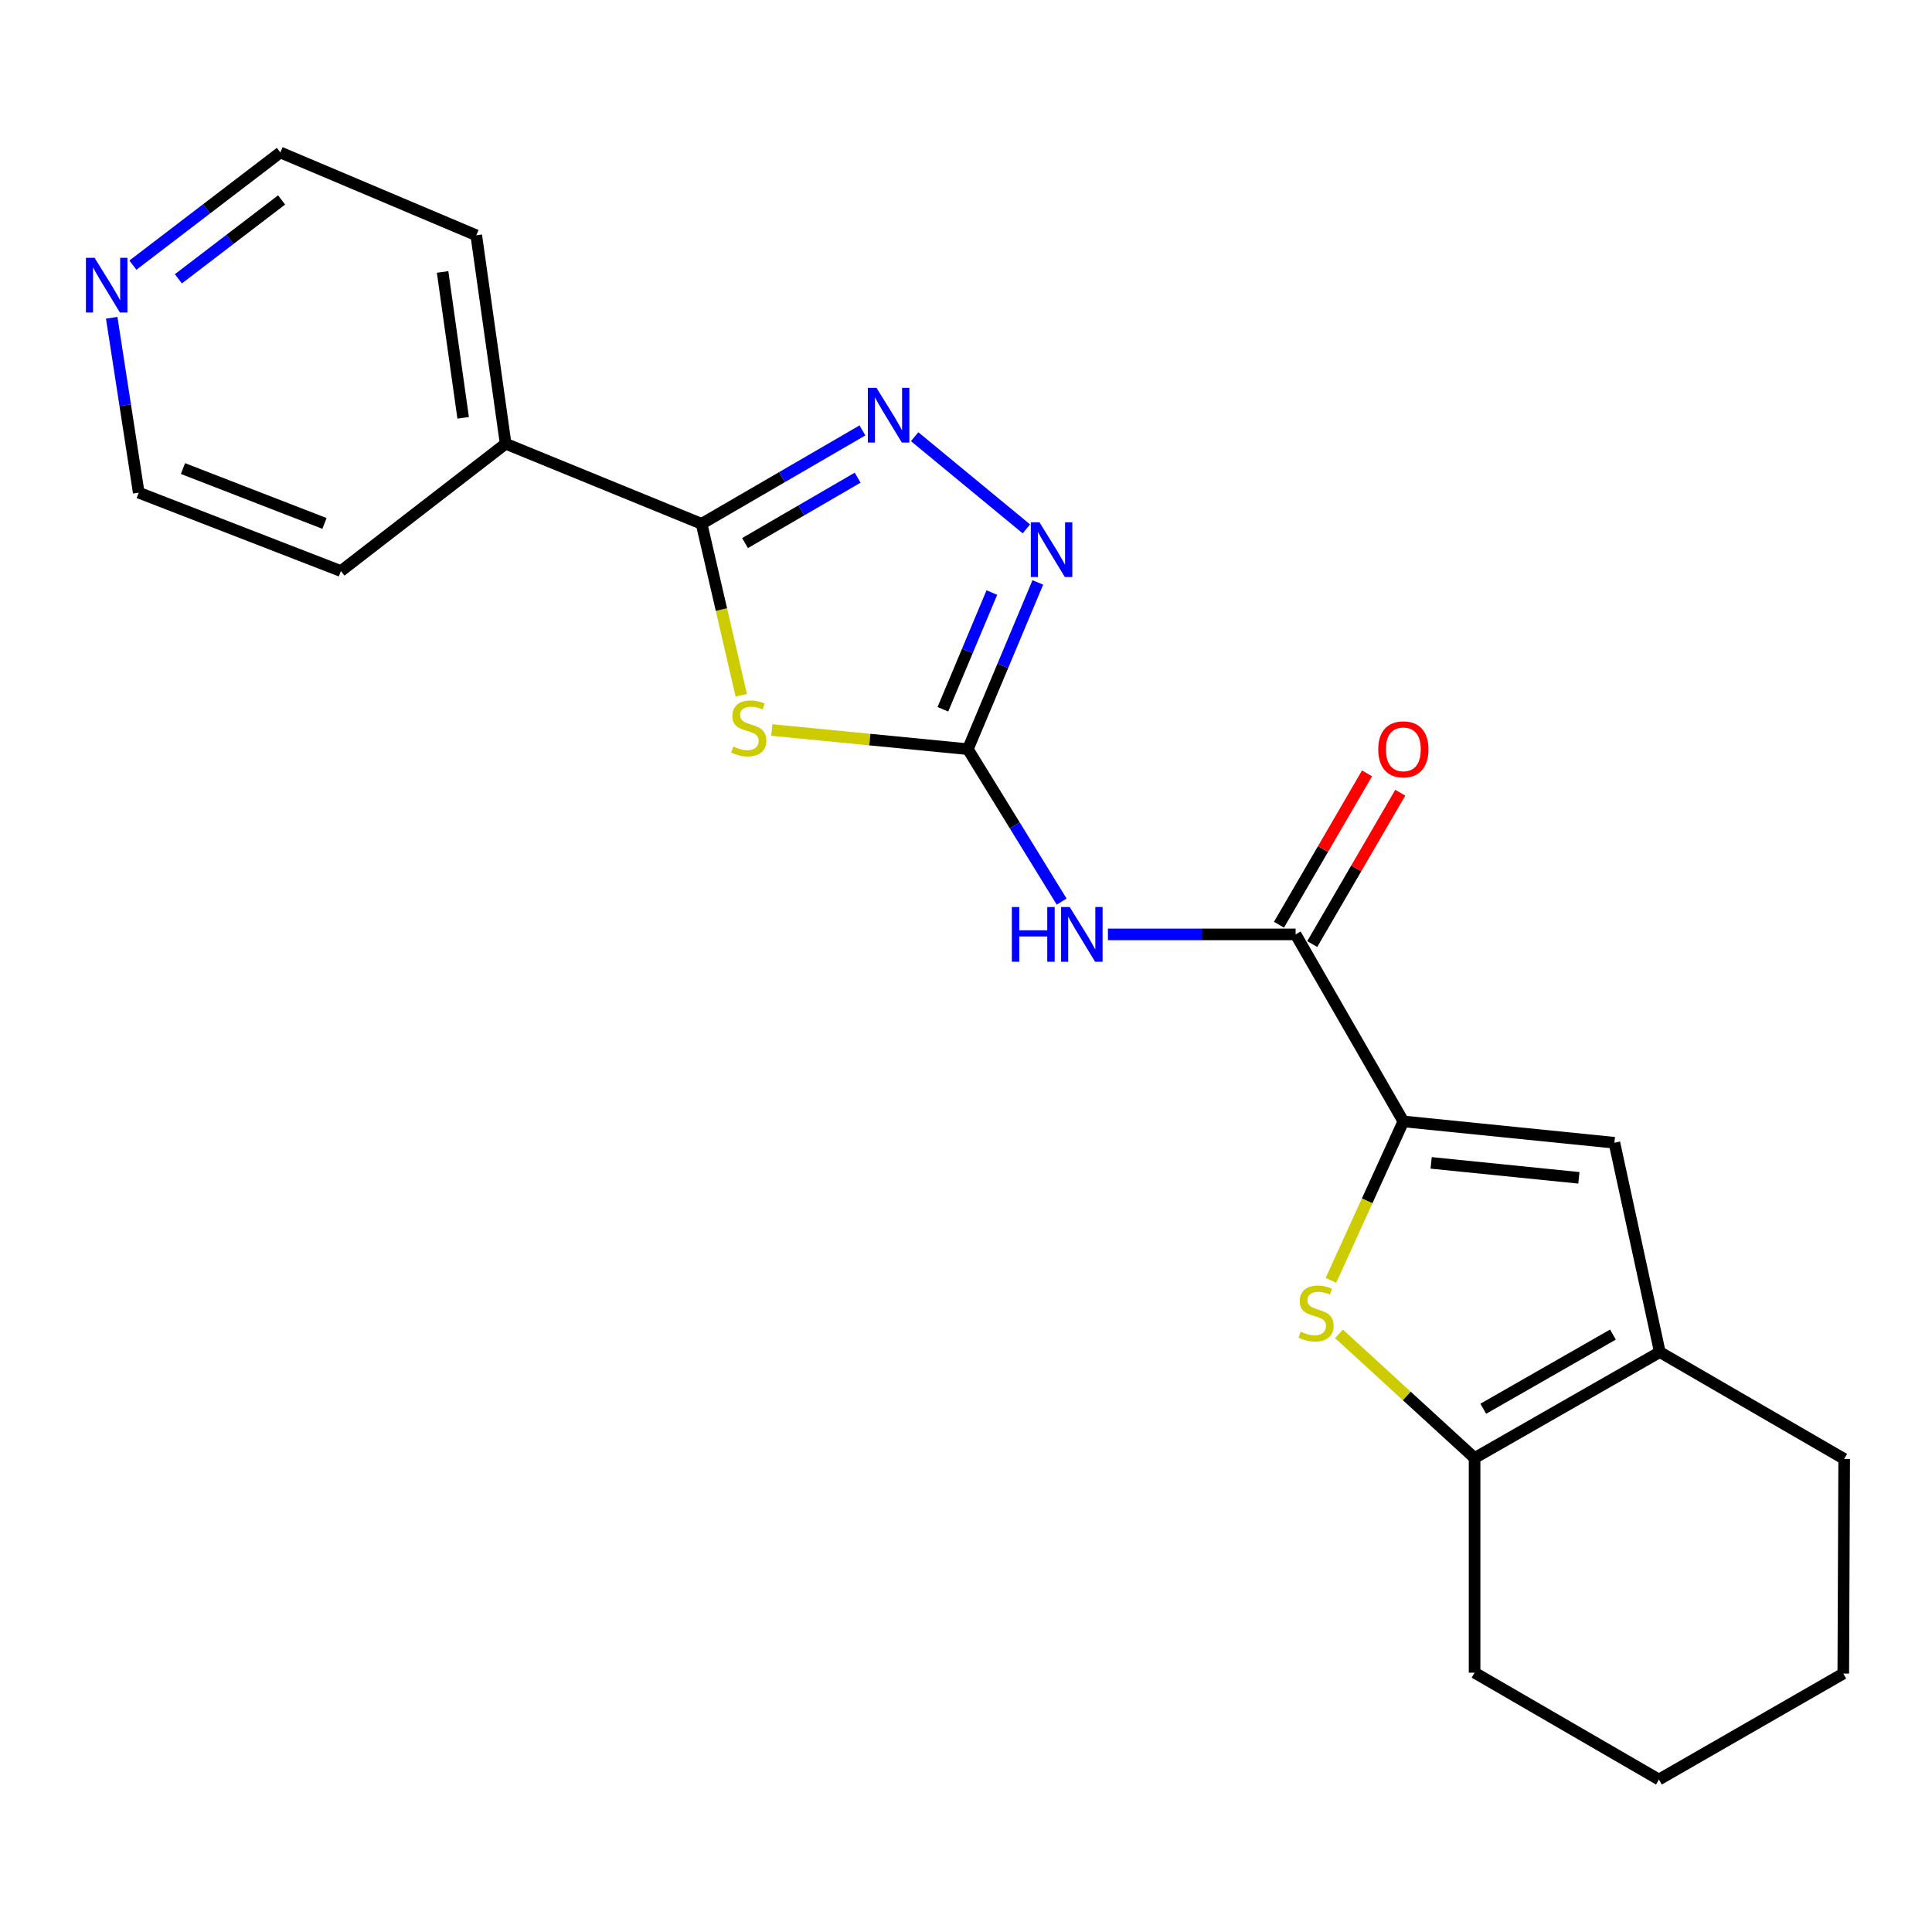 <?xml version='1.0' encoding='iso-8859-1'?>
<svg version='1.1' baseProfile='full'
              xmlns='http://www.w3.org/2000/svg'
                      xmlns:rdkit='http://www.rdkit.org/xml'
                      xmlns:xlink='http://www.w3.org/1999/xlink'
                  xml:space='preserve'
width='1000px' height='1000px' viewBox='0 0 1000 1000'>
<!-- END OF HEADER -->
<rect style='opacity:1.0;fill:#FFFFFF;stroke:none' width='1000' height='1000' x='0' y='0'> </rect>
<path class='bond-0' d='M 399.494,377.854 L 450.23,382.813' style='fill:none;fill-rule:evenodd;stroke:#CCCC00;stroke-width:6px;stroke-linecap:butt;stroke-linejoin:miter;stroke-opacity:1' />
<path class='bond-0' d='M 450.23,382.813 L 500.966,387.772' style='fill:none;fill-rule:evenodd;stroke:#000000;stroke-width:6px;stroke-linecap:butt;stroke-linejoin:miter;stroke-opacity:1' />
<path class='bond-2' d='M 383.671,359.86 L 373.407,315.495' style='fill:none;fill-rule:evenodd;stroke:#CCCC00;stroke-width:6px;stroke-linecap:butt;stroke-linejoin:miter;stroke-opacity:1' />
<path class='bond-2' d='M 373.407,315.495 L 363.142,271.131' style='fill:none;fill-rule:evenodd;stroke:#000000;stroke-width:6px;stroke-linecap:butt;stroke-linejoin:miter;stroke-opacity:1' />
<path class='bond-5' d='M 500.966,387.772 L 525.238,427.219' style='fill:none;fill-rule:evenodd;stroke:#000000;stroke-width:6px;stroke-linecap:butt;stroke-linejoin:miter;stroke-opacity:1' />
<path class='bond-5' d='M 525.238,427.219 L 549.511,466.666' style='fill:none;fill-rule:evenodd;stroke:#0000FF;stroke-width:6px;stroke-linecap:butt;stroke-linejoin:miter;stroke-opacity:1' />
<path class='bond-6' d='M 500.966,387.772 L 519.071,344.618' style='fill:none;fill-rule:evenodd;stroke:#000000;stroke-width:6px;stroke-linecap:butt;stroke-linejoin:miter;stroke-opacity:1' />
<path class='bond-6' d='M 519.071,344.618 L 537.177,301.463' style='fill:none;fill-rule:evenodd;stroke:#0000FF;stroke-width:6px;stroke-linecap:butt;stroke-linejoin:miter;stroke-opacity:1' />
<path class='bond-6' d='M 488.037,367.123 L 500.711,336.915' style='fill:none;fill-rule:evenodd;stroke:#000000;stroke-width:6px;stroke-linecap:butt;stroke-linejoin:miter;stroke-opacity:1' />
<path class='bond-6' d='M 500.711,336.915 L 513.385,306.707' style='fill:none;fill-rule:evenodd;stroke:#0000FF;stroke-width:6px;stroke-linecap:butt;stroke-linejoin:miter;stroke-opacity:1' />
<path class='bond-1' d='M 726.373,580.438 L 670.602,483.64' style='fill:none;fill-rule:evenodd;stroke:#000000;stroke-width:6px;stroke-linecap:butt;stroke-linejoin:miter;stroke-opacity:1' />
<path class='bond-4' d='M 726.373,580.438 L 707.629,621.571' style='fill:none;fill-rule:evenodd;stroke:#000000;stroke-width:6px;stroke-linecap:butt;stroke-linejoin:miter;stroke-opacity:1' />
<path class='bond-4' d='M 707.629,621.571 L 688.885,662.704' style='fill:none;fill-rule:evenodd;stroke:#CCCC00;stroke-width:6px;stroke-linecap:butt;stroke-linejoin:miter;stroke-opacity:1' />
<path class='bond-8' d='M 726.373,580.438 L 835.614,591.488' style='fill:none;fill-rule:evenodd;stroke:#000000;stroke-width:6px;stroke-linecap:butt;stroke-linejoin:miter;stroke-opacity:1' />
<path class='bond-8' d='M 740.755,601.905 L 817.224,609.64' style='fill:none;fill-rule:evenodd;stroke:#000000;stroke-width:6px;stroke-linecap:butt;stroke-linejoin:miter;stroke-opacity:1' />
<path class='bond-3' d='M 363.142,271.131 L 404.771,246.955' style='fill:none;fill-rule:evenodd;stroke:#000000;stroke-width:6px;stroke-linecap:butt;stroke-linejoin:miter;stroke-opacity:1' />
<path class='bond-3' d='M 404.771,246.955 L 446.401,222.779' style='fill:none;fill-rule:evenodd;stroke:#0000FF;stroke-width:6px;stroke-linecap:butt;stroke-linejoin:miter;stroke-opacity:1' />
<path class='bond-3' d='M 385.629,281.095 L 414.77,264.172' style='fill:none;fill-rule:evenodd;stroke:#000000;stroke-width:6px;stroke-linecap:butt;stroke-linejoin:miter;stroke-opacity:1' />
<path class='bond-3' d='M 414.77,264.172 L 443.911,247.249' style='fill:none;fill-rule:evenodd;stroke:#0000FF;stroke-width:6px;stroke-linecap:butt;stroke-linejoin:miter;stroke-opacity:1' />
<path class='bond-12' d='M 363.142,271.131 L 261.721,229.673' style='fill:none;fill-rule:evenodd;stroke:#000000;stroke-width:6px;stroke-linecap:butt;stroke-linejoin:miter;stroke-opacity:1' />
<path class='bond-22' d='M 473.413,226.032 L 531.256,273.749' style='fill:none;fill-rule:evenodd;stroke:#0000FF;stroke-width:6px;stroke-linecap:butt;stroke-linejoin:miter;stroke-opacity:1' />
<path class='bond-9' d='M 693.07,690.41 L 728.155,722.543' style='fill:none;fill-rule:evenodd;stroke:#CCCC00;stroke-width:6px;stroke-linecap:butt;stroke-linejoin:miter;stroke-opacity:1' />
<path class='bond-9' d='M 728.155,722.543 L 763.24,754.675' style='fill:none;fill-rule:evenodd;stroke:#000000;stroke-width:6px;stroke-linecap:butt;stroke-linejoin:miter;stroke-opacity:1' />
<path class='bond-7' d='M 573.462,483.64 L 622.032,483.64' style='fill:none;fill-rule:evenodd;stroke:#0000FF;stroke-width:6px;stroke-linecap:butt;stroke-linejoin:miter;stroke-opacity:1' />
<path class='bond-7' d='M 622.032,483.64 L 670.602,483.64' style='fill:none;fill-rule:evenodd;stroke:#000000;stroke-width:6px;stroke-linecap:butt;stroke-linejoin:miter;stroke-opacity:1' />
<path class='bond-11' d='M 679.207,488.646 L 701.992,449.478' style='fill:none;fill-rule:evenodd;stroke:#000000;stroke-width:6px;stroke-linecap:butt;stroke-linejoin:miter;stroke-opacity:1' />
<path class='bond-11' d='M 701.992,449.478 L 724.778,410.311' style='fill:none;fill-rule:evenodd;stroke:#FF0000;stroke-width:6px;stroke-linecap:butt;stroke-linejoin:miter;stroke-opacity:1' />
<path class='bond-11' d='M 661.997,478.634 L 684.782,439.467' style='fill:none;fill-rule:evenodd;stroke:#000000;stroke-width:6px;stroke-linecap:butt;stroke-linejoin:miter;stroke-opacity:1' />
<path class='bond-11' d='M 684.782,439.467 L 707.568,400.299' style='fill:none;fill-rule:evenodd;stroke:#FF0000;stroke-width:6px;stroke-linecap:butt;stroke-linejoin:miter;stroke-opacity:1' />
<path class='bond-10' d='M 835.614,591.488 L 859.12,699.834' style='fill:none;fill-rule:evenodd;stroke:#000000;stroke-width:6px;stroke-linecap:butt;stroke-linejoin:miter;stroke-opacity:1' />
<path class='bond-14' d='M 763.24,754.675 L 763.24,865.775' style='fill:none;fill-rule:evenodd;stroke:#000000;stroke-width:6px;stroke-linecap:butt;stroke-linejoin:miter;stroke-opacity:1' />
<path class='bond-24' d='M 763.24,754.675 L 859.12,699.834' style='fill:none;fill-rule:evenodd;stroke:#000000;stroke-width:6px;stroke-linecap:butt;stroke-linejoin:miter;stroke-opacity:1' />
<path class='bond-24' d='M 767.736,729.166 L 834.852,690.777' style='fill:none;fill-rule:evenodd;stroke:#000000;stroke-width:6px;stroke-linecap:butt;stroke-linejoin:miter;stroke-opacity:1' />
<path class='bond-15' d='M 859.12,699.834 L 954.545,755.14' style='fill:none;fill-rule:evenodd;stroke:#000000;stroke-width:6px;stroke-linecap:butt;stroke-linejoin:miter;stroke-opacity:1' />
<path class='bond-18' d='M 261.721,229.673 L 246.522,121.792' style='fill:none;fill-rule:evenodd;stroke:#000000;stroke-width:6px;stroke-linecap:butt;stroke-linejoin:miter;stroke-opacity:1' />
<path class='bond-18' d='M 239.725,216.268 L 229.086,140.752' style='fill:none;fill-rule:evenodd;stroke:#000000;stroke-width:6px;stroke-linecap:butt;stroke-linejoin:miter;stroke-opacity:1' />
<path class='bond-19' d='M 261.721,229.673 L 176.449,295.576' style='fill:none;fill-rule:evenodd;stroke:#000000;stroke-width:6px;stroke-linecap:butt;stroke-linejoin:miter;stroke-opacity:1' />
<path class='bond-13' d='M 68.785,137.241 L 106.949,108.08' style='fill:none;fill-rule:evenodd;stroke:#0000FF;stroke-width:6px;stroke-linecap:butt;stroke-linejoin:miter;stroke-opacity:1' />
<path class='bond-13' d='M 106.949,108.08 L 145.112,78.918' style='fill:none;fill-rule:evenodd;stroke:#000000;stroke-width:6px;stroke-linecap:butt;stroke-linejoin:miter;stroke-opacity:1' />
<path class='bond-13' d='M 92.323,144.313 L 119.038,123.9' style='fill:none;fill-rule:evenodd;stroke:#0000FF;stroke-width:6px;stroke-linecap:butt;stroke-linejoin:miter;stroke-opacity:1' />
<path class='bond-13' d='M 119.038,123.9 L 145.752,103.487' style='fill:none;fill-rule:evenodd;stroke:#000000;stroke-width:6px;stroke-linecap:butt;stroke-linejoin:miter;stroke-opacity:1' />
<path class='bond-23' d='M 57.824,164.486 L 64.817,209.744' style='fill:none;fill-rule:evenodd;stroke:#0000FF;stroke-width:6px;stroke-linecap:butt;stroke-linejoin:miter;stroke-opacity:1' />
<path class='bond-23' d='M 64.817,209.744 L 71.809,255.003' style='fill:none;fill-rule:evenodd;stroke:#000000;stroke-width:6px;stroke-linecap:butt;stroke-linejoin:miter;stroke-opacity:1' />
<path class='bond-20' d='M 763.24,865.775 L 858.655,921.082' style='fill:none;fill-rule:evenodd;stroke:#000000;stroke-width:6px;stroke-linecap:butt;stroke-linejoin:miter;stroke-opacity:1' />
<path class='bond-21' d='M 954.545,755.14 L 954.081,866.229' style='fill:none;fill-rule:evenodd;stroke:#000000;stroke-width:6px;stroke-linecap:butt;stroke-linejoin:miter;stroke-opacity:1' />
<path class='bond-16' d='M 71.809,255.003 L 176.449,295.576' style='fill:none;fill-rule:evenodd;stroke:#000000;stroke-width:6px;stroke-linecap:butt;stroke-linejoin:miter;stroke-opacity:1' />
<path class='bond-16' d='M 94.703,242.525 L 167.951,270.926' style='fill:none;fill-rule:evenodd;stroke:#000000;stroke-width:6px;stroke-linecap:butt;stroke-linejoin:miter;stroke-opacity:1' />
<path class='bond-17' d='M 145.112,78.918 L 246.522,121.792' style='fill:none;fill-rule:evenodd;stroke:#000000;stroke-width:6px;stroke-linecap:butt;stroke-linejoin:miter;stroke-opacity:1' />
<path class='bond-25' d='M 858.655,921.082 L 954.081,866.229' style='fill:none;fill-rule:evenodd;stroke:#000000;stroke-width:6px;stroke-linecap:butt;stroke-linejoin:miter;stroke-opacity:1' />
<path  class='atom-0' d='M 379.565 386.409
Q 379.885 386.529, 381.205 387.089
Q 382.525 387.649, 383.965 388.009
Q 385.445 388.329, 386.885 388.329
Q 389.565 388.329, 391.125 387.049
Q 392.685 385.729, 392.685 383.449
Q 392.685 381.889, 391.885 380.929
Q 391.125 379.969, 389.925 379.449
Q 388.725 378.929, 386.725 378.329
Q 384.205 377.569, 382.685 376.849
Q 381.205 376.129, 380.125 374.609
Q 379.085 373.089, 379.085 370.529
Q 379.085 366.969, 381.485 364.769
Q 383.925 362.569, 388.725 362.569
Q 392.005 362.569, 395.725 364.129
L 394.805 367.209
Q 391.405 365.809, 388.845 365.809
Q 386.085 365.809, 384.565 366.969
Q 383.045 368.089, 383.085 370.049
Q 383.085 371.569, 383.845 372.489
Q 384.645 373.409, 385.765 373.929
Q 386.925 374.449, 388.845 375.049
Q 391.405 375.849, 392.925 376.649
Q 394.445 377.449, 395.525 379.089
Q 396.645 380.689, 396.645 383.449
Q 396.645 387.369, 394.005 389.489
Q 391.405 391.569, 387.045 391.569
Q 384.525 391.569, 382.605 391.009
Q 380.725 390.489, 378.485 389.569
L 379.565 386.409
' fill='#CCCC00'/>
<path  class='atom-4' d='M 453.679 200.757
L 462.959 215.757
Q 463.879 217.237, 465.359 219.917
Q 466.839 222.597, 466.919 222.757
L 466.919 200.757
L 470.679 200.757
L 470.679 229.077
L 466.799 229.077
L 456.839 212.677
Q 455.679 210.757, 454.439 208.557
Q 453.239 206.357, 452.879 205.677
L 452.879 229.077
L 449.199 229.077
L 449.199 200.757
L 453.679 200.757
' fill='#0000FF'/>
<path  class='atom-5' d='M 673.21 689.267
Q 673.53 689.387, 674.85 689.947
Q 676.17 690.507, 677.61 690.867
Q 679.09 691.187, 680.53 691.187
Q 683.21 691.187, 684.77 689.907
Q 686.33 688.587, 686.33 686.307
Q 686.33 684.747, 685.53 683.787
Q 684.77 682.827, 683.57 682.307
Q 682.37 681.787, 680.37 681.187
Q 677.85 680.427, 676.33 679.707
Q 674.85 678.987, 673.77 677.467
Q 672.73 675.947, 672.73 673.387
Q 672.73 669.827, 675.13 667.627
Q 677.57 665.427, 682.37 665.427
Q 685.65 665.427, 689.37 666.987
L 688.45 670.067
Q 685.05 668.667, 682.49 668.667
Q 679.73 668.667, 678.21 669.827
Q 676.69 670.947, 676.73 672.907
Q 676.73 674.427, 677.49 675.347
Q 678.29 676.267, 679.41 676.787
Q 680.57 677.307, 682.49 677.907
Q 685.05 678.707, 686.57 679.507
Q 688.09 680.307, 689.17 681.947
Q 690.29 683.547, 690.29 686.307
Q 690.29 690.227, 687.65 692.347
Q 685.05 694.427, 680.69 694.427
Q 678.17 694.427, 676.25 693.867
Q 674.37 693.347, 672.13 692.427
L 673.21 689.267
' fill='#CCCC00'/>
<path  class='atom-6' d='M 523.736 469.48
L 527.576 469.48
L 527.576 481.52
L 542.056 481.52
L 542.056 469.48
L 545.896 469.48
L 545.896 497.8
L 542.056 497.8
L 542.056 484.72
L 527.576 484.72
L 527.576 497.8
L 523.736 497.8
L 523.736 469.48
' fill='#0000FF'/>
<path  class='atom-6' d='M 553.696 469.48
L 562.976 484.48
Q 563.896 485.96, 565.376 488.64
Q 566.856 491.32, 566.936 491.48
L 566.936 469.48
L 570.696 469.48
L 570.696 497.8
L 566.816 497.8
L 556.856 481.4
Q 555.696 479.48, 554.456 477.28
Q 553.256 475.08, 552.896 474.4
L 552.896 497.8
L 549.216 497.8
L 549.216 469.48
L 553.696 469.48
' fill='#0000FF'/>
<path  class='atom-7' d='M 538.033 270.344
L 547.313 285.344
Q 548.233 286.824, 549.713 289.504
Q 551.193 292.184, 551.273 292.344
L 551.273 270.344
L 555.033 270.344
L 555.033 298.664
L 551.153 298.664
L 541.193 282.264
Q 540.033 280.344, 538.793 278.144
Q 537.593 275.944, 537.233 275.264
L 537.233 298.664
L 533.553 298.664
L 533.553 270.344
L 538.033 270.344
' fill='#0000FF'/>
<path  class='atom-12' d='M 713.373 387.852
Q 713.373 381.052, 716.733 377.252
Q 720.093 373.452, 726.373 373.452
Q 732.653 373.452, 736.013 377.252
Q 739.373 381.052, 739.373 387.852
Q 739.373 394.732, 735.973 398.652
Q 732.573 402.532, 726.373 402.532
Q 720.133 402.532, 716.733 398.652
Q 713.373 394.772, 713.373 387.852
M 726.373 399.332
Q 730.693 399.332, 733.013 396.452
Q 735.373 393.532, 735.373 387.852
Q 735.373 382.292, 733.013 379.492
Q 730.693 376.652, 726.373 376.652
Q 722.053 376.652, 719.693 379.452
Q 717.373 382.252, 717.373 387.852
Q 717.373 393.572, 719.693 396.452
Q 722.053 399.332, 726.373 399.332
' fill='#FF0000'/>
<path  class='atom-14' d='M 48.957 133.449
L 58.237 148.449
Q 59.157 149.929, 60.637 152.609
Q 62.117 155.289, 62.197 155.449
L 62.197 133.449
L 65.957 133.449
L 65.957 161.769
L 62.077 161.769
L 52.117 145.369
Q 50.957 143.449, 49.717 141.249
Q 48.517 139.049, 48.157 138.369
L 48.157 161.769
L 44.477 161.769
L 44.477 133.449
L 48.957 133.449
' fill='#0000FF'/>
</svg>
